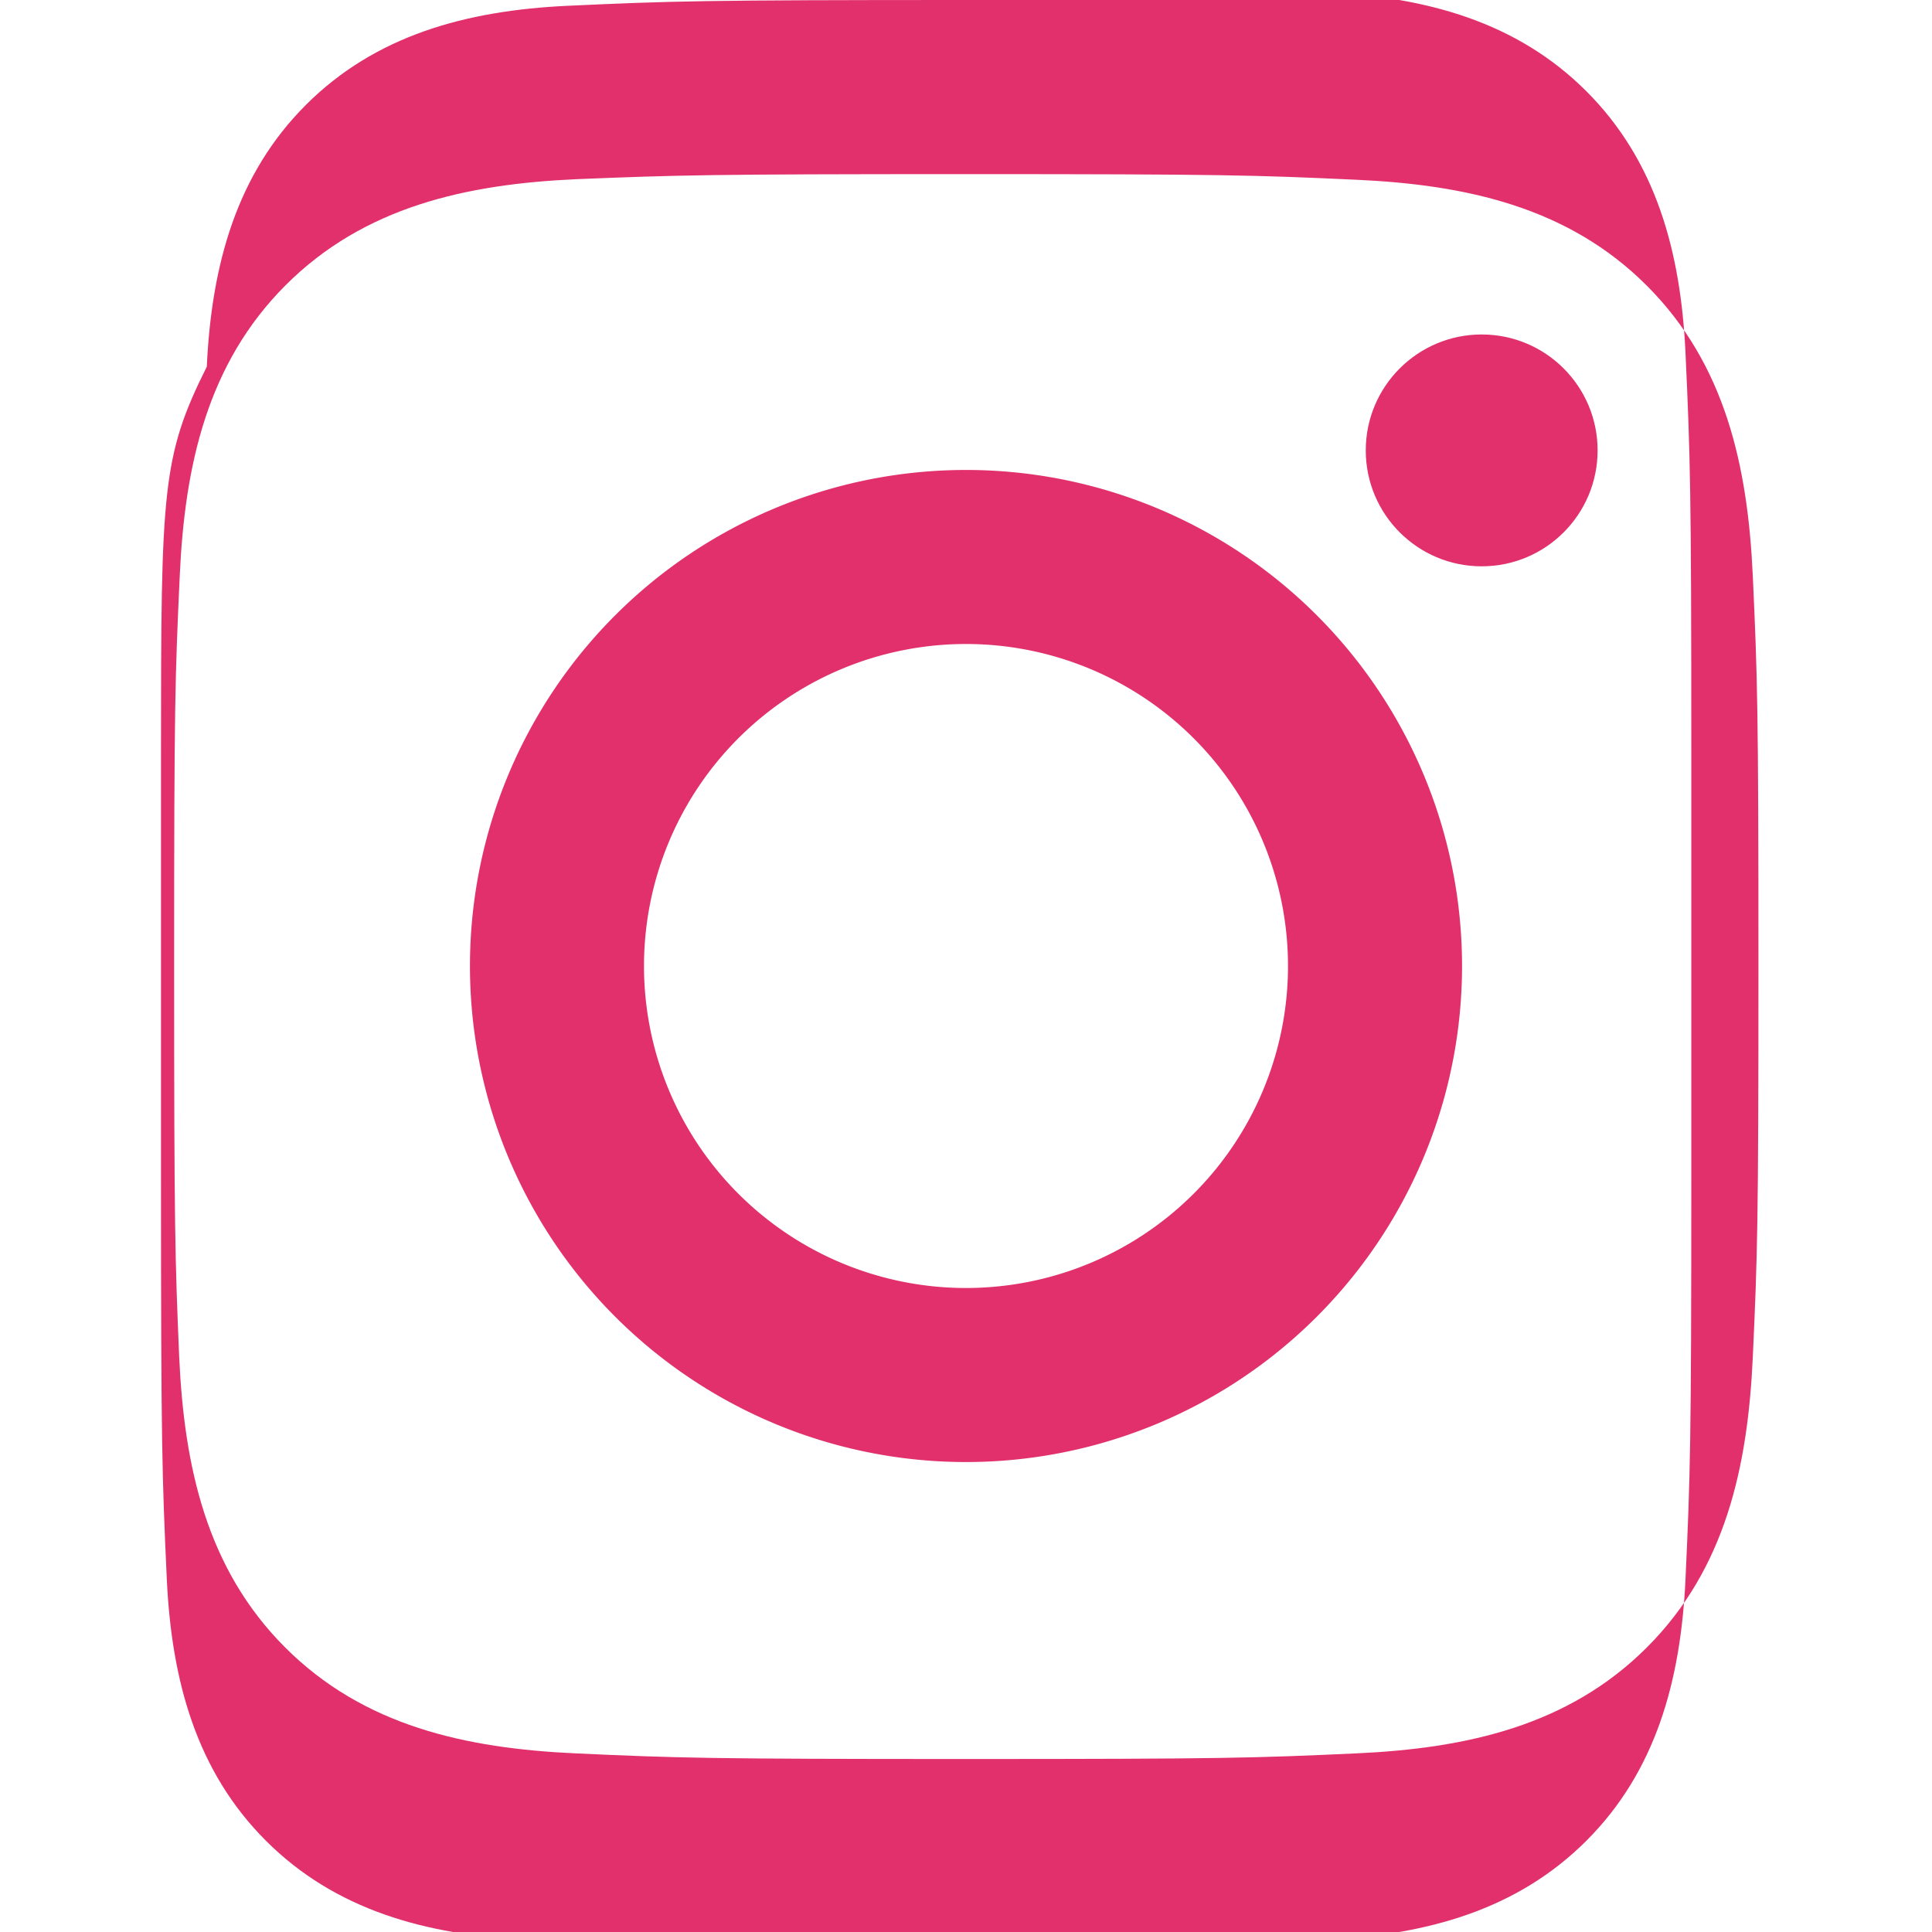<svg xmlns="http://www.w3.org/2000/svg" width="24" height="24" fill="#E1306C" viewBox="0 0 24 24">
  <path d="M12 2.163c3.204 0 3.584.012 4.85.07 1.366.062 2.633.34 3.608 1.316.975.975 1.254 2.242 1.316 3.608.058 1.266.07 1.646.07 4.85s-.012 3.584-.07 4.85c-.062 1.366-.34 2.633-1.316 3.608-.975.975-2.242 1.254-3.608 1.316-1.266.058-1.646.07-4.85.07s-3.584-.012-4.85-.07c-1.366-.062-2.633-.34-3.608-1.316-.975-.975-1.254-2.242-1.316-3.608C2.175 15.647 2.163 15.267 2.163 12s.012-3.584.07-4.85c.062-1.366.34-2.633 1.316-3.608.975-.975 2.242-1.254 3.608-1.316C8.416 2.175 8.796 2.163 12 2.163zm0-2.163C8.741 0 8.332.013 7.052.072 5.78.131 4.659.444 3.8 1.303c-.859.859-1.172 1.98-1.231 3.252C2.013 5.668 2 6.077 2 9.336v5.328c0 3.26.013 3.669.072 4.95.059 1.272.372 2.393 1.231 3.252.859.859 1.98 1.172 3.252 1.231 1.281.059 1.69.072 4.95.072s3.669-.013 4.95-.072c1.272-.059 2.393-.372 3.252-1.231.859-.859 1.172-1.98 1.231-3.252.059-1.281.072-1.69.072-4.95V9.336c0-3.26-.013-3.669-.072-4.95-.059-1.272-.372-2.393-1.231-3.252-.859-.859-1.98-1.172-3.252-1.231C15.669.013 15.26 0 12 0z"/>
  <path d="M12 5.838A6.162 6.162 0 1 0 12 18.162 6.162 6.162 0 1 0 12 5.838zm0 10.162A4 4 0 1 1 12 8a4 4 0 1 1 0 8z"/>
  <circle cx="18.406" cy="5.595" r="1.44"/>
</svg>
